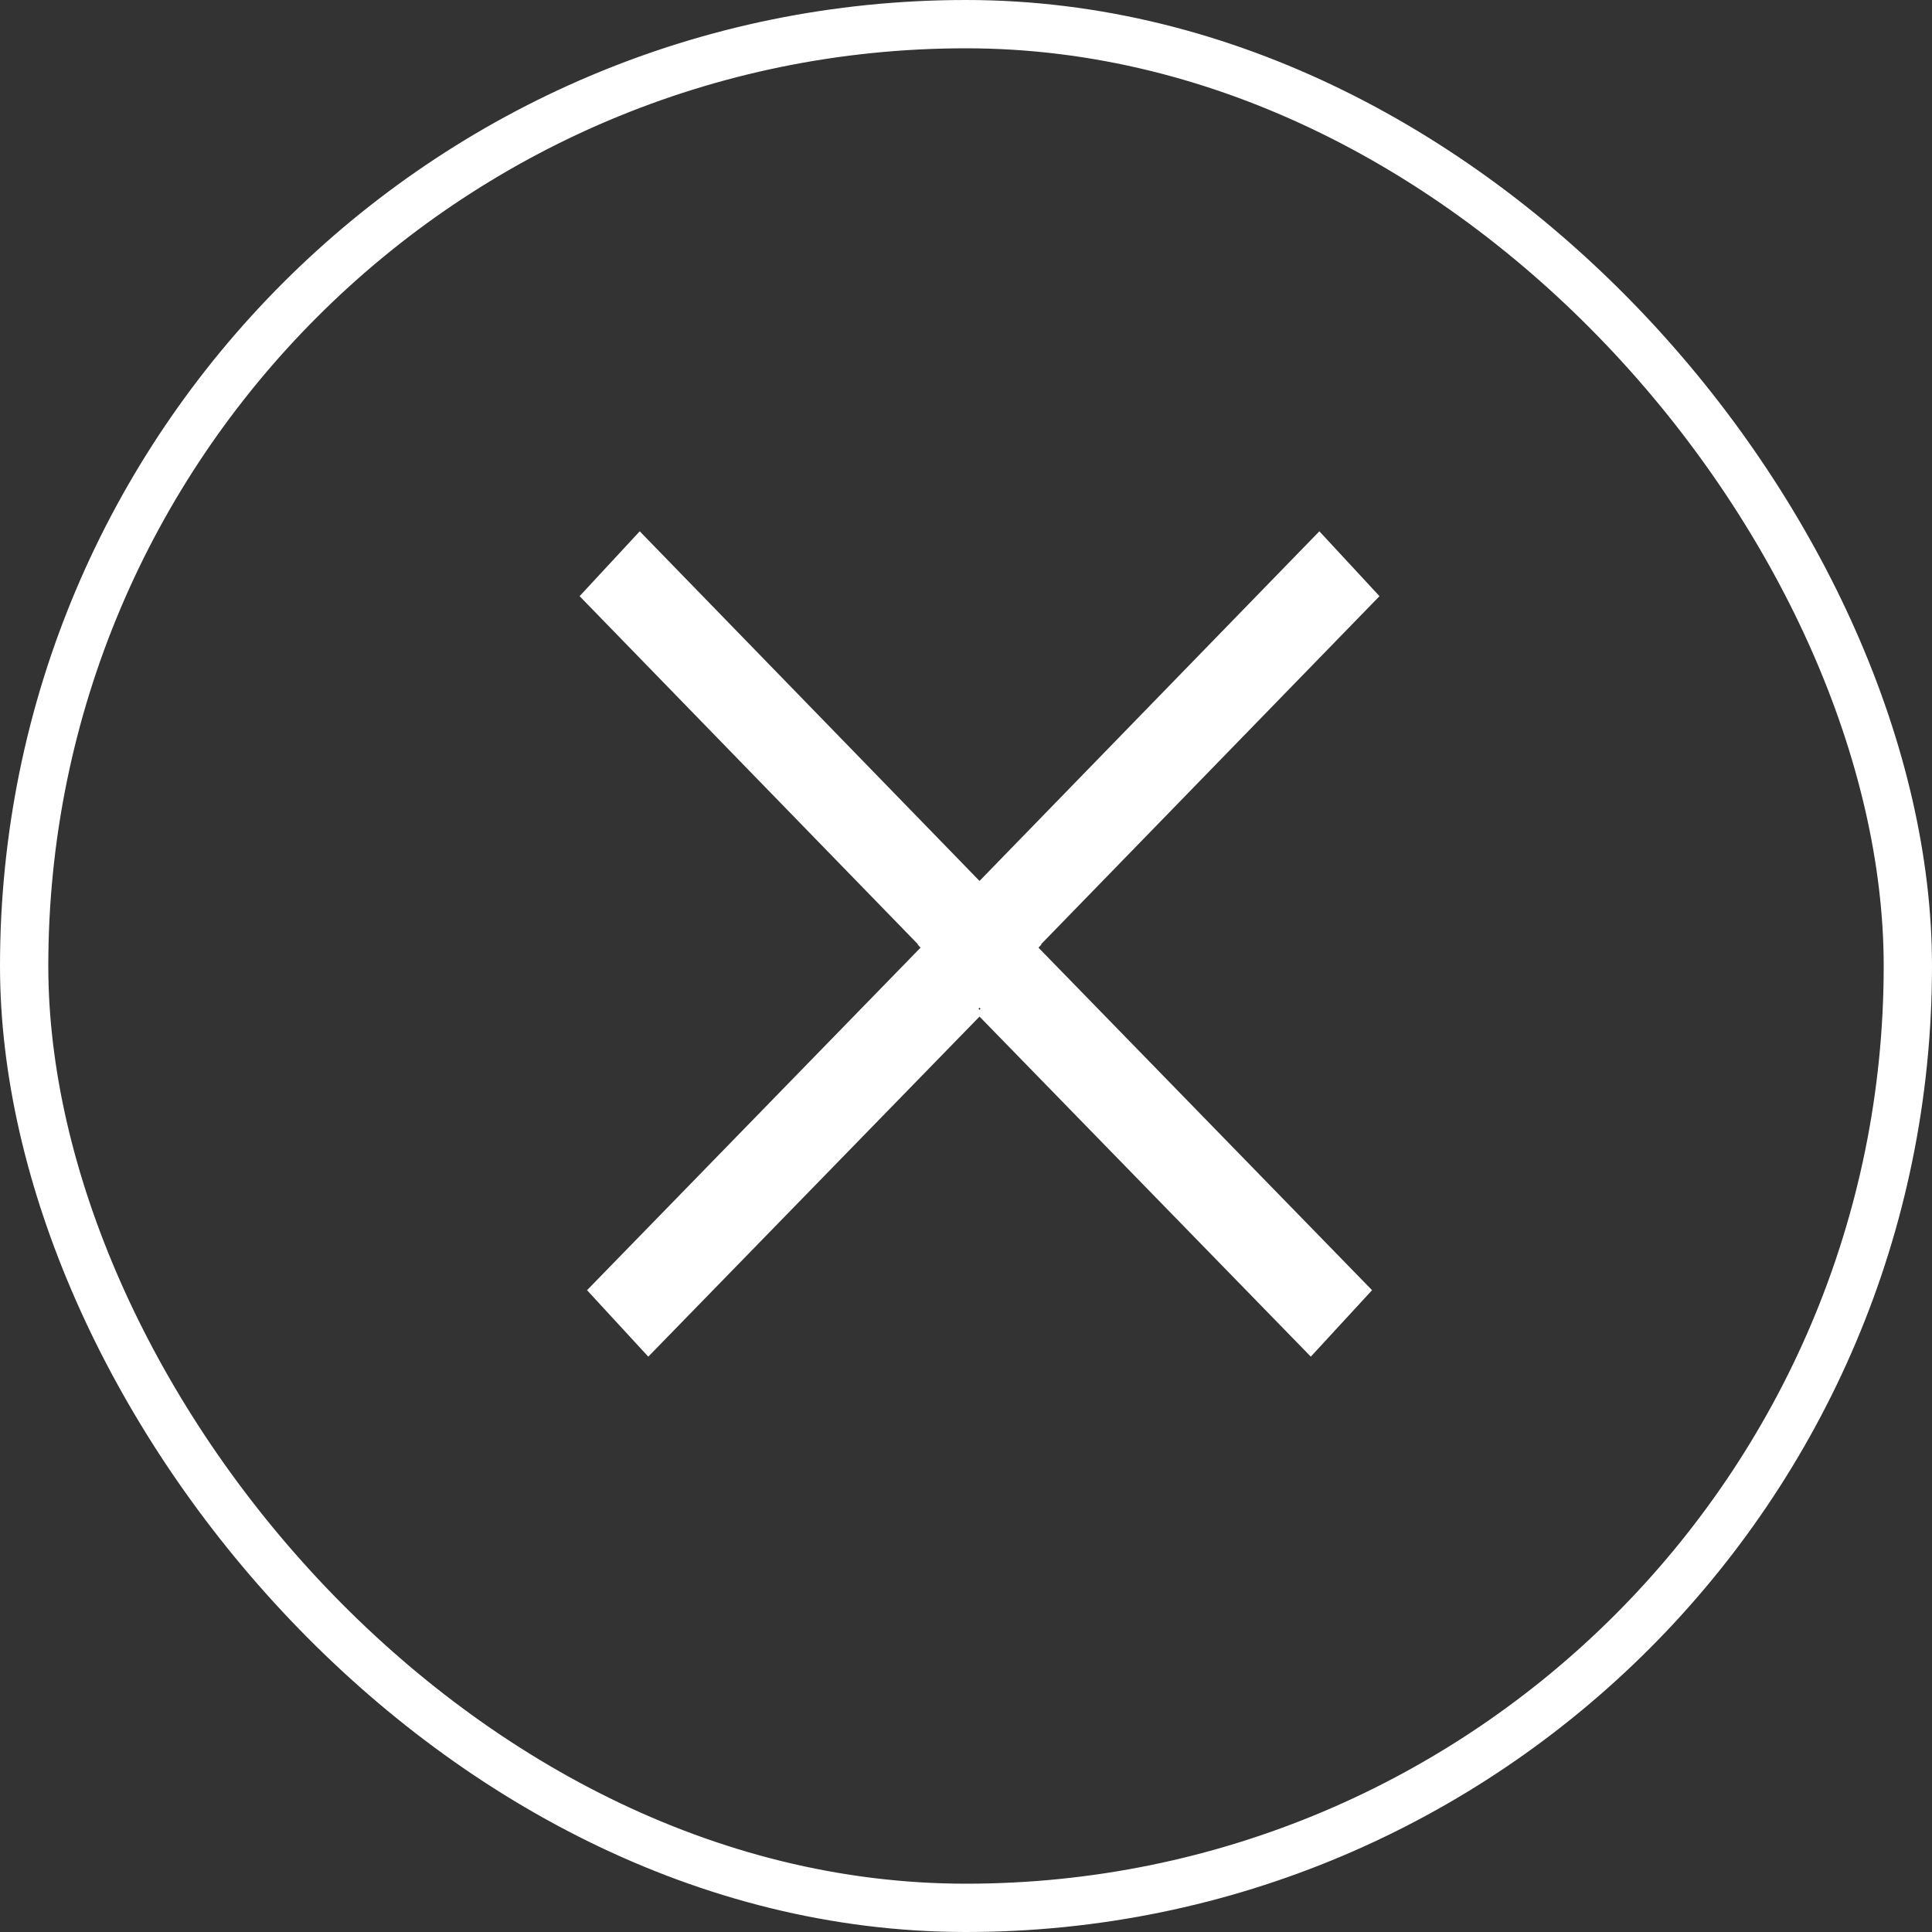 <svg xmlns="http://www.w3.org/2000/svg" width="40" height="40"><rect width="100%" height="100%" fill="#333333" stroke="none"/><defs/><g fill="none" fill-rule="evenodd"><rect width="39" height="39" x=".5" y=".5" stroke="#fff" rx="19.5"/><path fill="#fff" d="M27.316 11l1.245 1.343L21.554 19.55l.007.007L21.5 19.62l6.907 7.092-1.268 1.376L20.28 21.047l-6.858 7.041-1.268-1.376L19.059 19.62 19 19.557 19.005 19.55 12 12.343 13.245 11 20.28 18.239 27.316 11zM20.28 20.862l-.021.022.021.023.021-.022-.021-.023z"/></g></svg>
